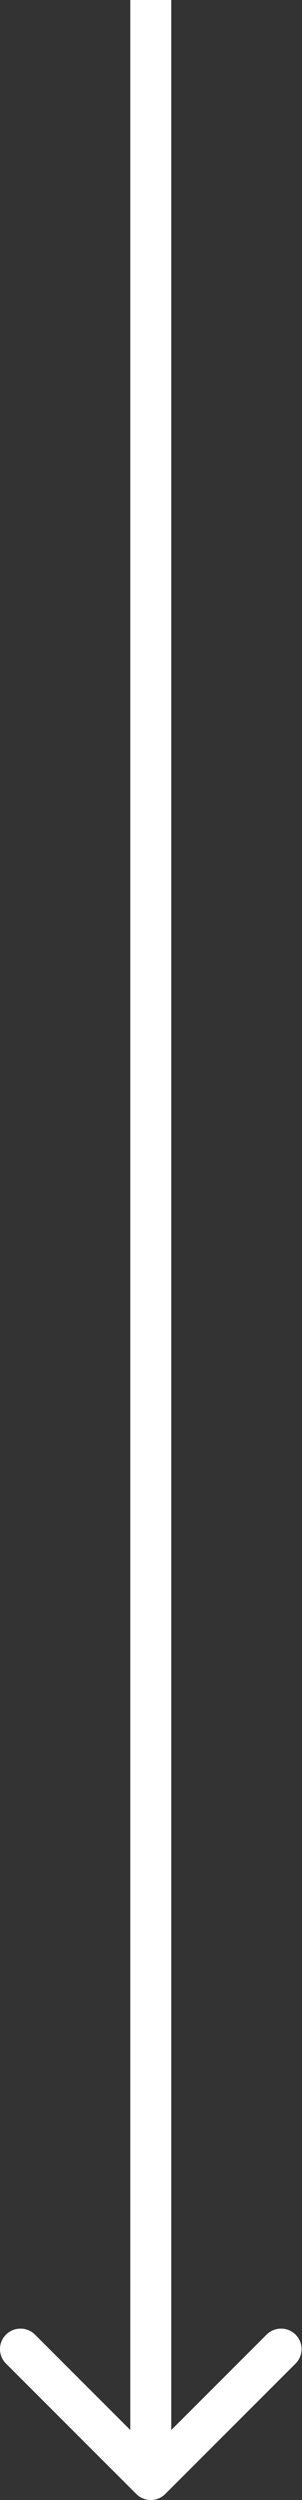 <?xml version="1.0" encoding="UTF-8"?> <svg xmlns="http://www.w3.org/2000/svg" width="59" height="488" viewBox="0 0 59 488" fill="none"><rect x="0" y="0" width="59" height="488" fill="#333333" stroke="none"/> <path d="M26.629 486.828C28.191 488.391 30.723 488.391 32.285 486.828L57.741 461.373C59.303 459.81 59.303 457.278 57.741 455.716C56.179 454.154 53.647 454.154 52.084 455.716L29.457 478.343L6.83 455.716C5.268 454.154 2.735 454.154 1.173 455.716C-0.389 457.278 -0.389 459.81 1.173 461.373L26.629 486.828ZM25.457 1.74845e-07L25.457 484L33.457 484L33.457 -1.74845e-07L25.457 1.74845e-07Z" fill="white"></path> </svg> 